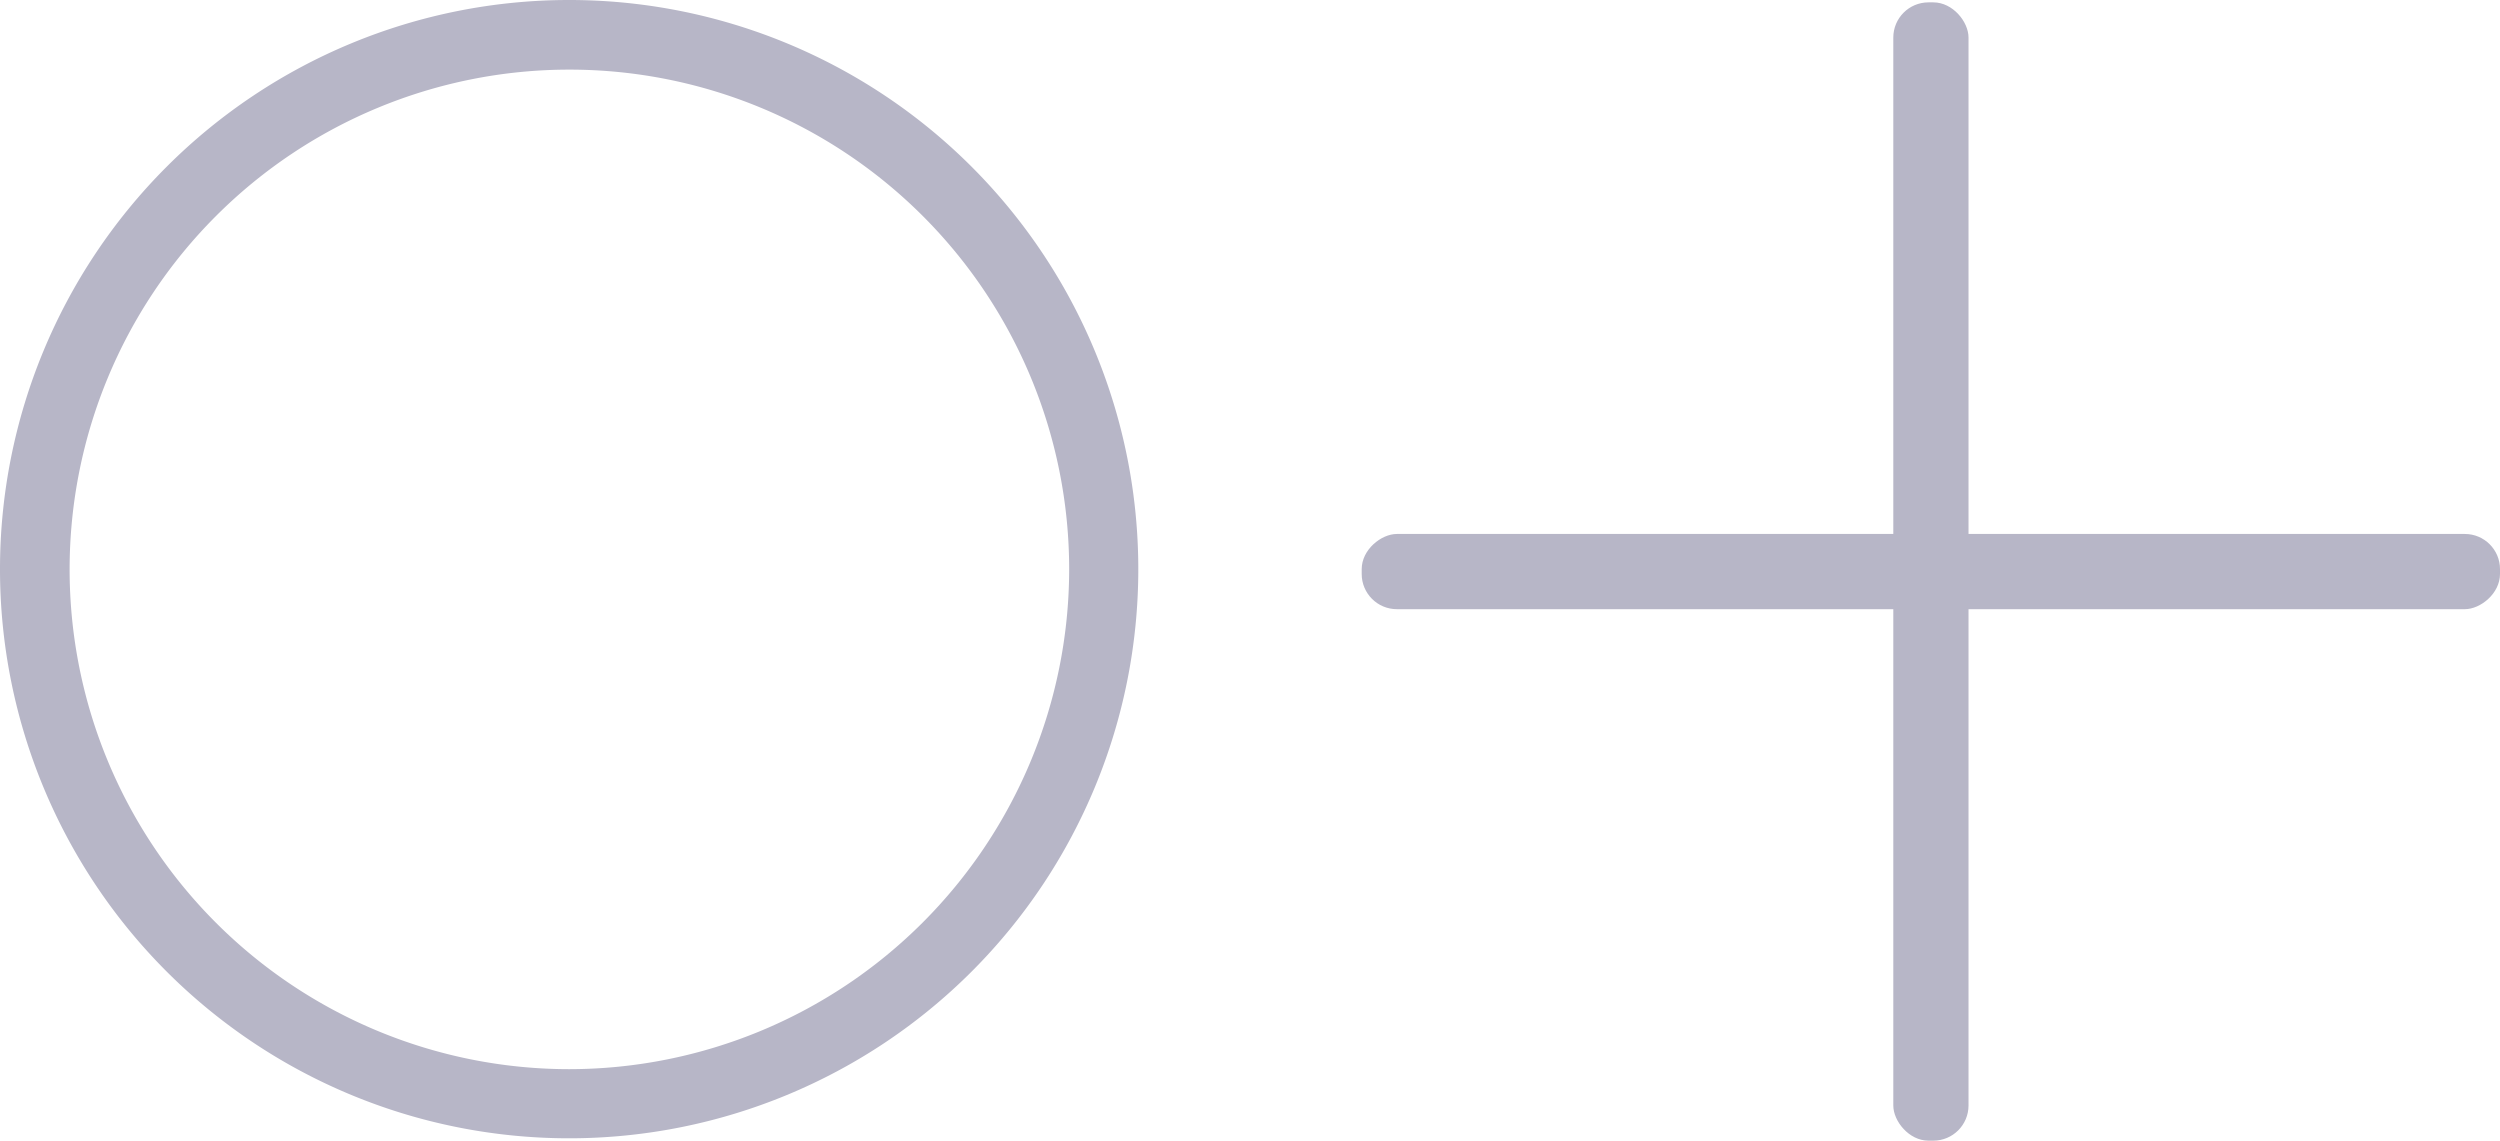 <svg xmlns="http://www.w3.org/2000/svg" viewBox="0 0 201.09 91.75"><defs><style>.cls-1{fill:#b7b6c7;}</style></defs><g id="Layer_2" data-name="Layer 2"><g id="Layer_1-2" data-name="Layer 1"><path class="cls-1" d="M45.78,0A45.78,45.78,0,1,0,91.56,45.78,45.78,45.78,0,0,0,45.78,0Zm0,86A40.2,40.2,0,1,1,86,45.78,40.25,40.25,0,0,1,45.78,86Z"/><rect class="cls-1" x="152.29" y="0.19" width="6.05" height="91.56" rx="2.83"/><rect class="cls-1" x="152.29" y="0.19" width="6.05" height="91.56" rx="2.83" transform="translate(201.28 -109.34) rotate(90)"/></g></g></svg>